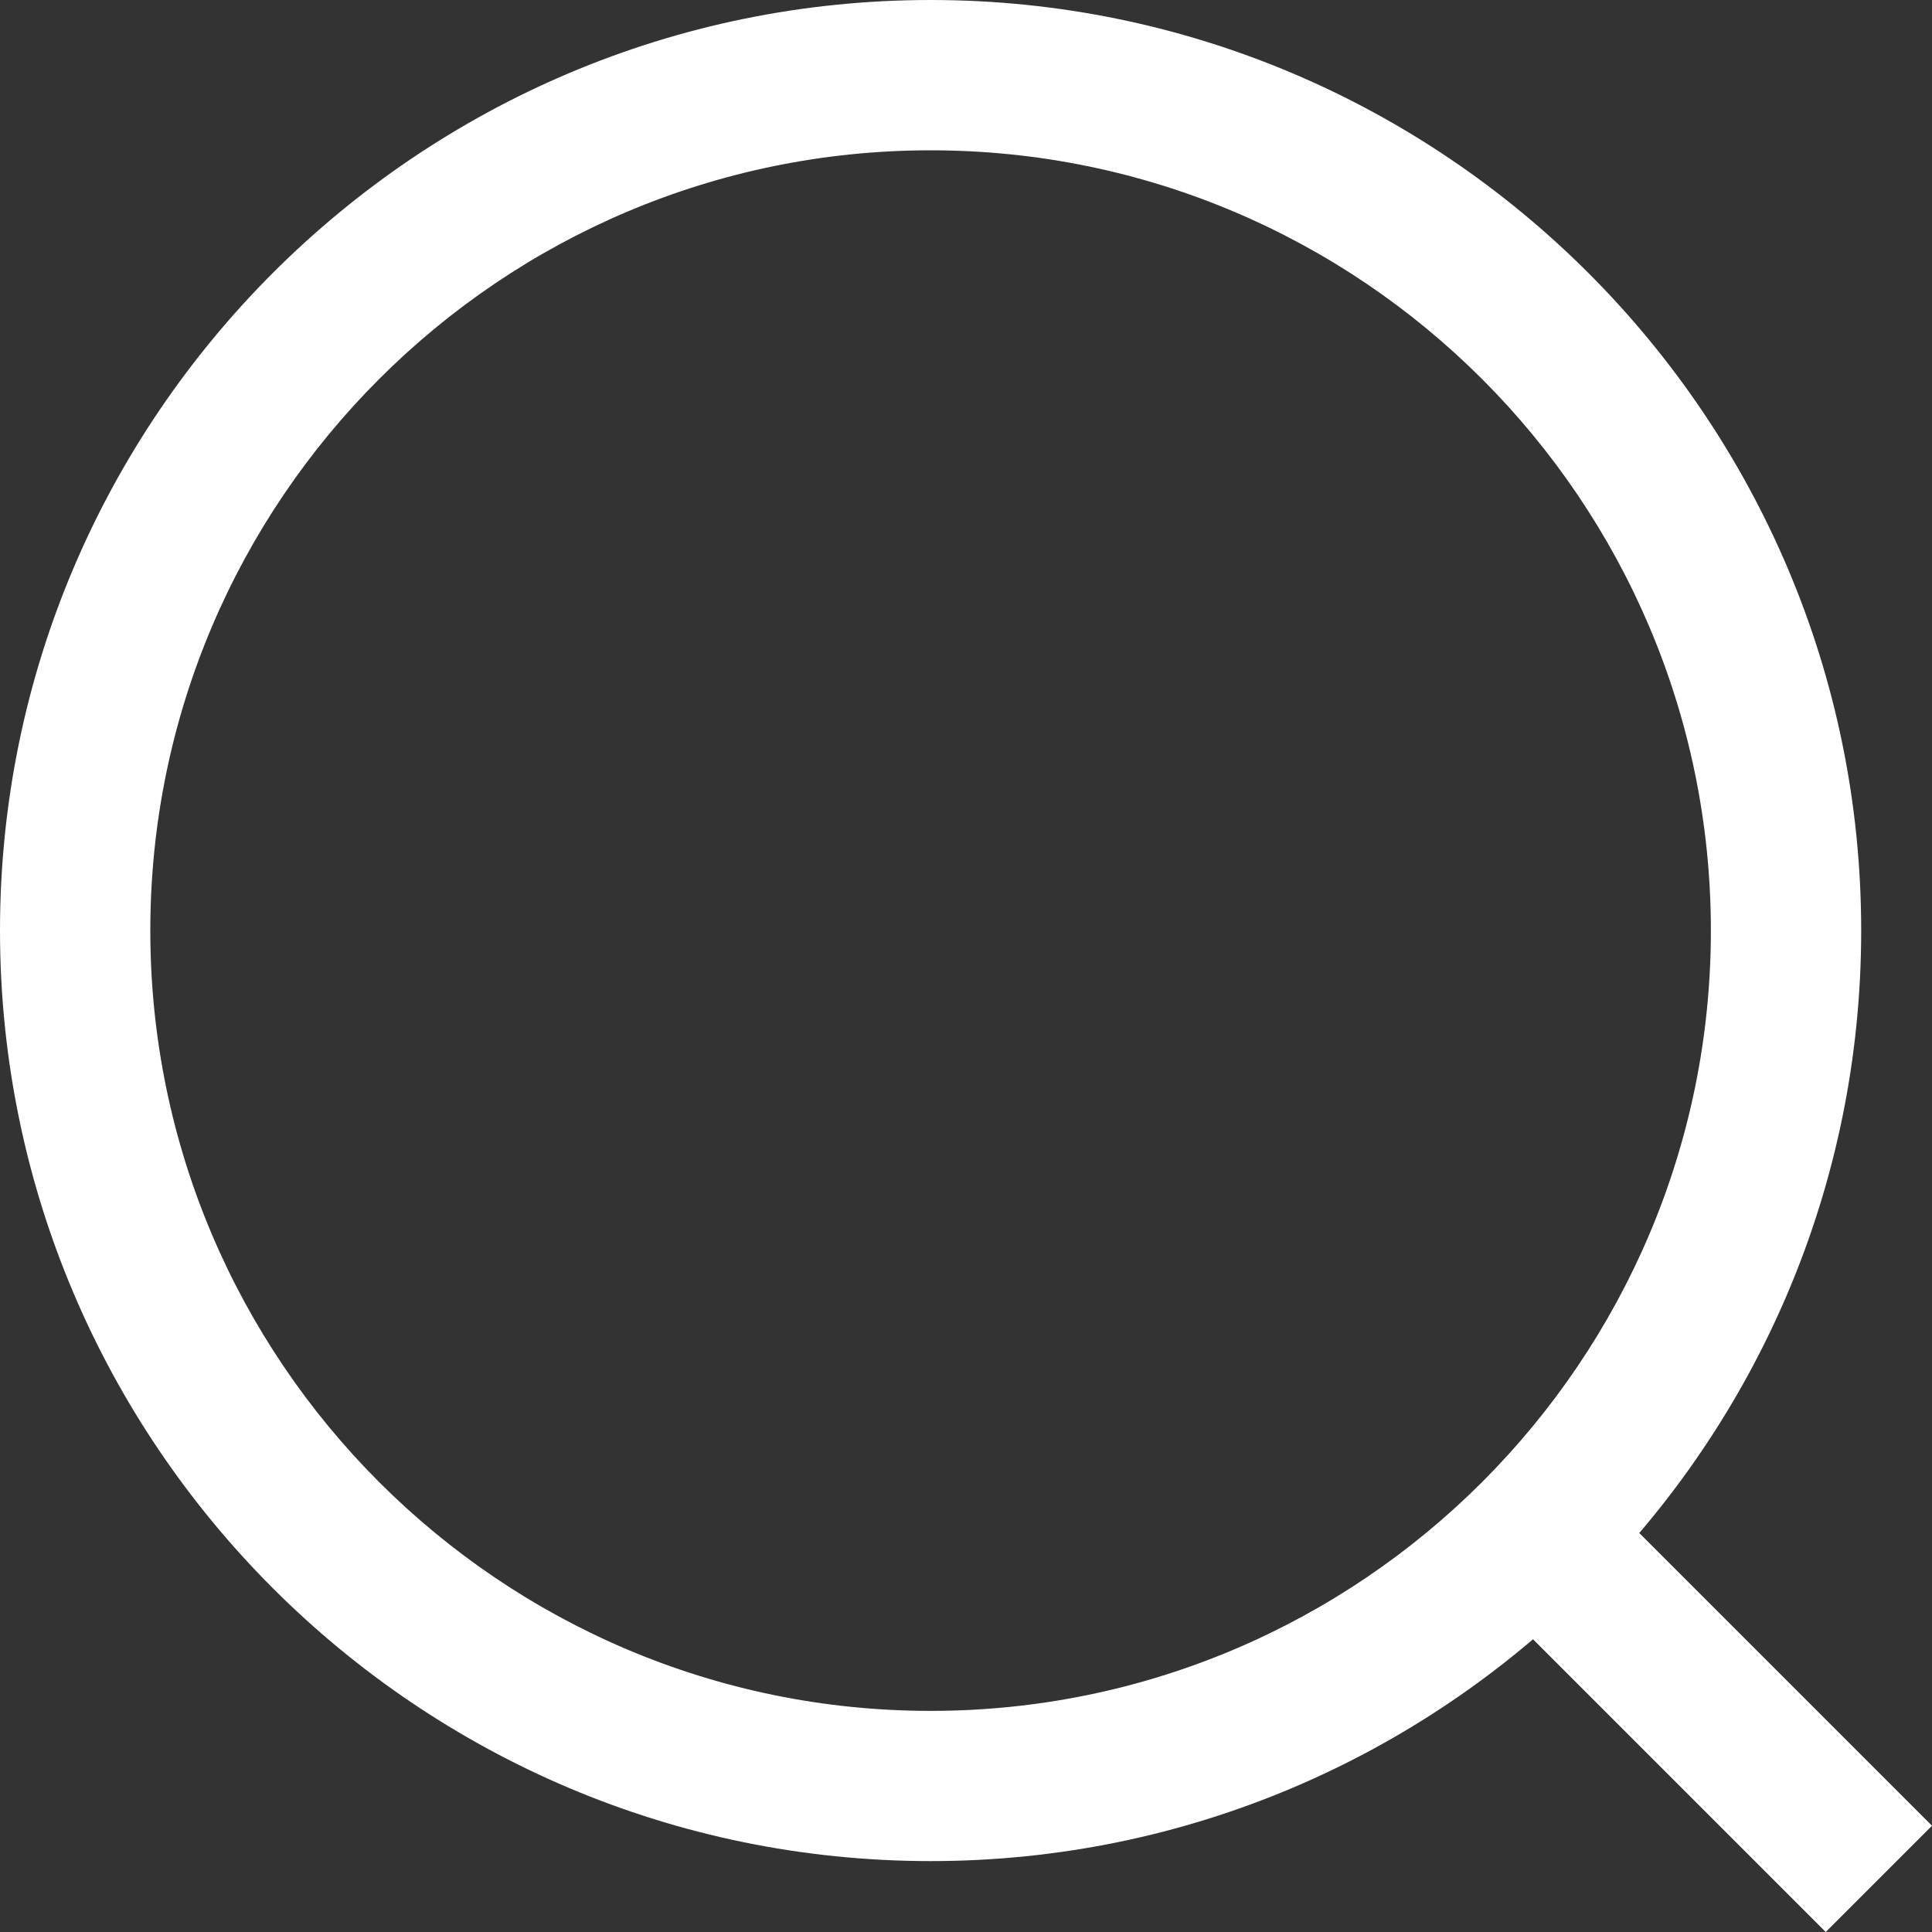<?xml version="1.0" encoding="UTF-8"?>
<svg width="20px" height="20px" viewBox="0 0 20 20" version="1.1" xmlns="http://www.w3.org/2000/svg" xmlns:xlink="http://www.w3.org/1999/xlink">
    <rect x="0" y="0" width="20" height="20" fill="#333333" stroke="none"/>
    <title>编组备份 6</title>
    <g id="页面-1" stroke="none" stroke-width="1" fill="none" fill-rule="evenodd">
        <g id="首页" transform="translate(-1240, -400)" fill="#FFFFFF" fill-rule="nonzero">
            <g id="编组-5备份" transform="translate(1224, 388)">
                <g id="编组备份-6" transform="translate(16, 12)">
                    <path d="M9.634,19.266 C4.322,19.266 0,14.945 0,9.633 C0,4.322 4.322,0 9.634,0 C14.945,0 19.267,4.322 19.267,9.633 C19.267,14.945 14.945,19.266 9.634,19.266 Z M9.634,1.556 C5.179,1.556 1.556,5.179 1.556,9.633 C1.556,14.087 5.179,17.711 9.634,17.711 C14.088,17.711 17.711,14.087 17.711,9.633 C17.711,5.179 14.088,1.556 9.634,1.556 Z" id="形状"></path>
                    <polygon id="路径" points="16.253 15.153 20 18.9 18.9 20 15.153 16.253"></polygon>
                </g>
            </g>
        </g>
    </g>
</svg>